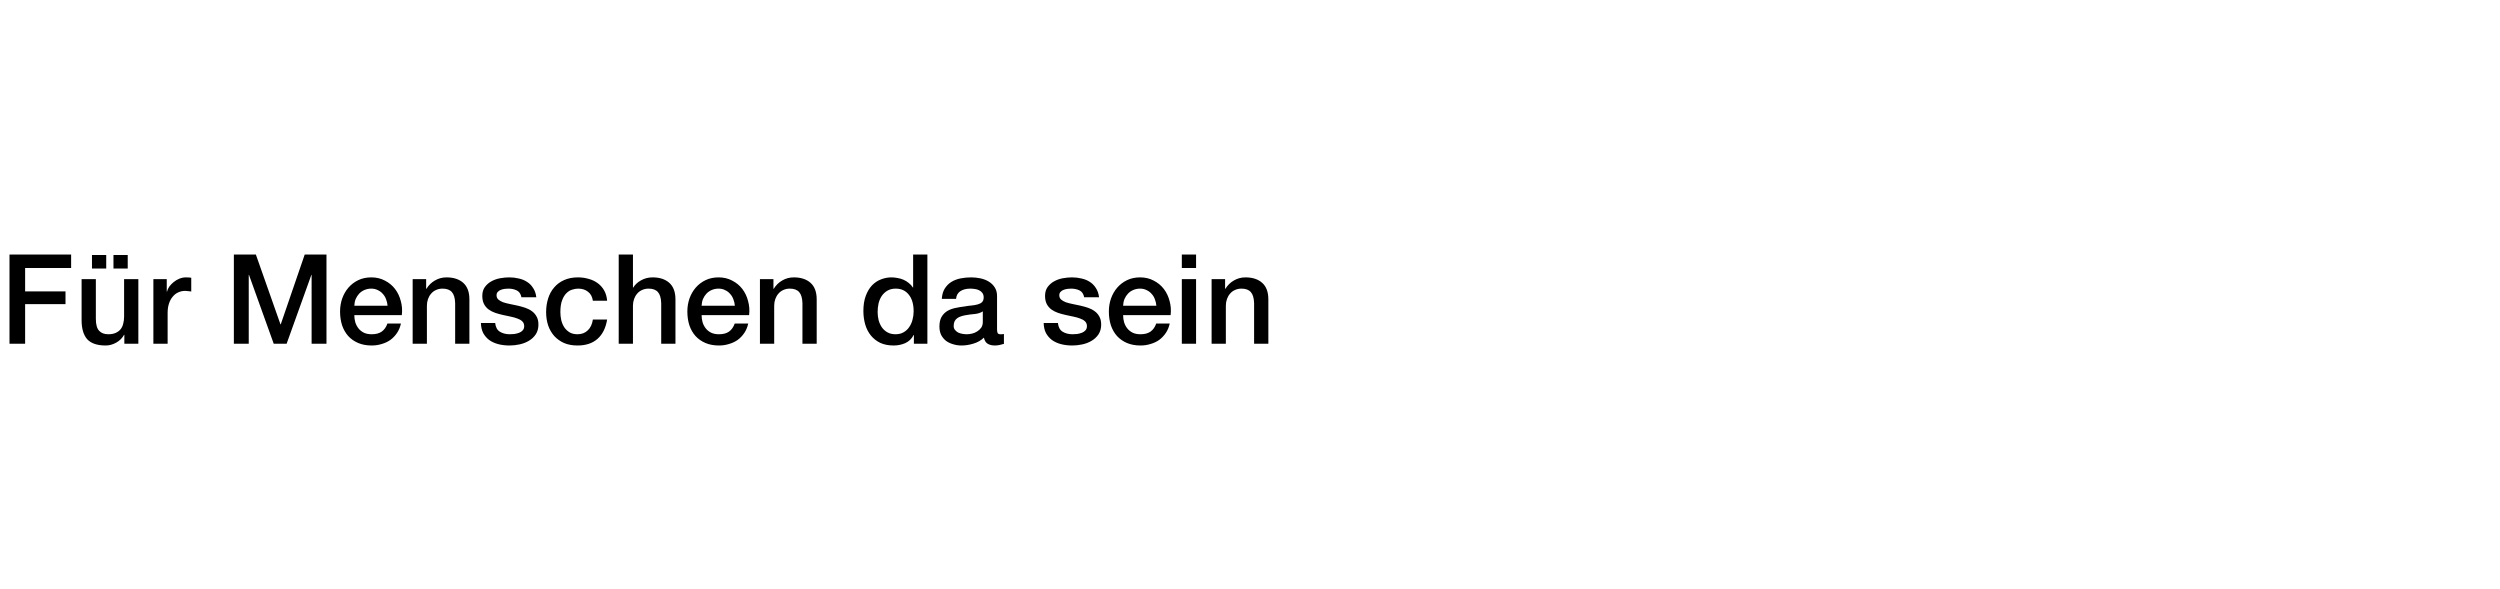 <svg width="560" height="132" viewBox="0 0 560 132" fill="none" xmlns="http://www.w3.org/2000/svg">
<rect width="560" height="132" fill="white"/>
<path d="M2.128 57.008H15.932V60.032H5.628V65.268H14.672V68.124H5.628V77H2.128V57.008ZM30.99 77H27.854V74.984H27.798C27.406 75.712 26.818 76.3 26.034 76.748C25.268 77.177 24.484 77.392 23.682 77.392C21.778 77.392 20.396 76.925 19.538 75.992C18.698 75.04 18.278 73.612 18.278 71.708V62.524H21.47V71.4C21.47 72.669 21.712 73.565 22.198 74.088C22.683 74.611 23.364 74.872 24.242 74.872C24.914 74.872 25.474 74.769 25.922 74.564C26.37 74.359 26.734 74.088 27.014 73.752C27.294 73.397 27.49 72.977 27.602 72.492C27.732 72.007 27.798 71.484 27.798 70.924V62.524H30.99V77ZM20.602 60.144V57.12H23.794V60.144H20.602ZM28.61 57.12V60.144H25.418V57.12H28.61ZM34.356 62.524H37.352V65.324H37.408C37.501 64.932 37.678 64.549 37.94 64.176C38.22 63.803 38.546 63.467 38.92 63.168C39.312 62.851 39.741 62.599 40.208 62.412C40.674 62.225 41.15 62.132 41.636 62.132C42.009 62.132 42.261 62.141 42.392 62.16C42.541 62.179 42.69 62.197 42.84 62.216V65.296C42.616 65.259 42.382 65.231 42.14 65.212C41.916 65.175 41.692 65.156 41.468 65.156C40.926 65.156 40.413 65.268 39.928 65.492C39.461 65.697 39.05 66.015 38.696 66.444C38.341 66.855 38.061 67.368 37.856 67.984C37.65 68.6 37.548 69.309 37.548 70.112V77H34.356V62.524ZM52.385 57.008H57.312L62.828 72.66H62.885L68.26 57.008H73.132V77H69.8V61.572H69.745L64.201 77H61.316L55.773 61.572H55.717V77H52.385V57.008ZM86.815 68.488C86.778 67.984 86.666 67.499 86.479 67.032C86.311 66.565 86.069 66.164 85.751 65.828C85.453 65.473 85.079 65.193 84.631 64.988C84.202 64.764 83.717 64.652 83.175 64.652C82.615 64.652 82.102 64.755 81.635 64.96C81.187 65.147 80.795 65.417 80.459 65.772C80.142 66.108 79.881 66.509 79.675 66.976C79.489 67.443 79.386 67.947 79.367 68.488H86.815ZM79.367 70.588C79.367 71.148 79.442 71.689 79.591 72.212C79.759 72.735 80.002 73.192 80.319 73.584C80.637 73.976 81.038 74.293 81.523 74.536C82.009 74.76 82.587 74.872 83.259 74.872C84.193 74.872 84.939 74.676 85.499 74.284C86.078 73.873 86.507 73.267 86.787 72.464H89.811C89.643 73.248 89.354 73.948 88.943 74.564C88.533 75.18 88.038 75.703 87.459 76.132C86.881 76.543 86.227 76.851 85.499 77.056C84.79 77.28 84.043 77.392 83.259 77.392C82.121 77.392 81.113 77.205 80.235 76.832C79.358 76.459 78.611 75.936 77.995 75.264C77.398 74.592 76.941 73.789 76.623 72.856C76.325 71.923 76.175 70.896 76.175 69.776C76.175 68.749 76.334 67.779 76.651 66.864C76.987 65.931 77.454 65.119 78.051 64.428C78.667 63.719 79.405 63.159 80.263 62.748C81.122 62.337 82.093 62.132 83.175 62.132C84.314 62.132 85.331 62.375 86.227 62.86C87.142 63.327 87.898 63.952 88.495 64.736C89.093 65.52 89.522 66.425 89.783 67.452C90.063 68.46 90.138 69.505 90.007 70.588H79.367ZM92.434 62.524H95.458V64.652L95.514 64.708C95.999 63.905 96.634 63.28 97.418 62.832C98.202 62.365 99.07 62.132 100.022 62.132C101.609 62.132 102.859 62.543 103.774 63.364C104.689 64.185 105.146 65.417 105.146 67.06V77H101.954V67.9C101.917 66.761 101.674 65.94 101.226 65.436C100.778 64.913 100.078 64.652 99.126 64.652C98.585 64.652 98.099 64.755 97.67 64.96C97.241 65.147 96.877 65.417 96.578 65.772C96.279 66.108 96.046 66.509 95.878 66.976C95.71 67.443 95.626 67.937 95.626 68.46V77H92.434V62.524ZM110.92 72.352C111.013 73.285 111.368 73.939 111.984 74.312C112.6 74.685 113.337 74.872 114.196 74.872C114.495 74.872 114.831 74.853 115.204 74.816C115.596 74.76 115.96 74.667 116.296 74.536C116.632 74.405 116.903 74.219 117.108 73.976C117.332 73.715 117.435 73.379 117.416 72.968C117.397 72.557 117.248 72.221 116.968 71.96C116.688 71.699 116.324 71.493 115.876 71.344C115.447 71.176 114.952 71.036 114.392 70.924C113.832 70.812 113.263 70.691 112.684 70.56C112.087 70.429 111.508 70.271 110.948 70.084C110.407 69.897 109.912 69.645 109.464 69.328C109.035 69.011 108.689 68.609 108.428 68.124C108.167 67.62 108.036 67.004 108.036 66.276C108.036 65.492 108.223 64.839 108.596 64.316C108.988 63.775 109.473 63.345 110.052 63.028C110.649 62.692 111.303 62.459 112.012 62.328C112.74 62.197 113.431 62.132 114.084 62.132C114.831 62.132 115.54 62.216 116.212 62.384C116.903 62.533 117.519 62.785 118.06 63.14C118.62 63.495 119.077 63.961 119.432 64.54C119.805 65.1 120.039 65.781 120.132 66.584H116.8C116.651 65.819 116.296 65.305 115.736 65.044C115.195 64.783 114.569 64.652 113.86 64.652C113.636 64.652 113.365 64.671 113.048 64.708C112.749 64.745 112.46 64.82 112.18 64.932C111.919 65.025 111.695 65.175 111.508 65.38C111.321 65.567 111.228 65.819 111.228 66.136C111.228 66.528 111.359 66.845 111.62 67.088C111.9 67.331 112.255 67.536 112.684 67.704C113.132 67.853 113.636 67.984 114.196 68.096C114.756 68.208 115.335 68.329 115.932 68.46C116.511 68.591 117.08 68.749 117.64 68.936C118.2 69.123 118.695 69.375 119.124 69.692C119.572 70.009 119.927 70.411 120.188 70.896C120.468 71.381 120.608 71.979 120.608 72.688C120.608 73.547 120.412 74.275 120.02 74.872C119.628 75.469 119.115 75.955 118.48 76.328C117.864 76.701 117.173 76.972 116.408 77.14C115.643 77.308 114.887 77.392 114.14 77.392C113.225 77.392 112.376 77.289 111.592 77.084C110.827 76.879 110.155 76.571 109.576 76.16C109.016 75.731 108.568 75.208 108.232 74.592C107.915 73.957 107.747 73.211 107.728 72.352H110.92ZM132.804 67.368C132.673 66.472 132.309 65.8 131.712 65.352C131.133 64.885 130.396 64.652 129.5 64.652C129.089 64.652 128.65 64.727 128.184 64.876C127.717 65.007 127.288 65.268 126.896 65.66C126.504 66.033 126.177 66.565 125.916 67.256C125.654 67.928 125.524 68.815 125.524 69.916C125.524 70.513 125.589 71.111 125.72 71.708C125.869 72.305 126.093 72.837 126.392 73.304C126.709 73.771 127.11 74.153 127.596 74.452C128.081 74.732 128.669 74.872 129.36 74.872C130.293 74.872 131.058 74.583 131.656 74.004C132.272 73.425 132.654 72.613 132.804 71.568H135.996C135.697 73.453 134.978 74.9 133.84 75.908C132.72 76.897 131.226 77.392 129.36 77.392C128.221 77.392 127.213 77.205 126.336 76.832C125.477 76.44 124.749 75.917 124.152 75.264C123.554 74.592 123.097 73.799 122.78 72.884C122.481 71.969 122.332 70.98 122.332 69.916C122.332 68.833 122.481 67.816 122.78 66.864C123.078 65.912 123.526 65.091 124.124 64.4C124.721 63.691 125.458 63.14 126.336 62.748C127.232 62.337 128.277 62.132 129.472 62.132C130.312 62.132 131.105 62.244 131.852 62.468C132.617 62.673 133.289 62.991 133.868 63.42C134.465 63.849 134.95 64.391 135.324 65.044C135.697 65.697 135.921 66.472 135.996 67.368H132.804ZM138.59 57.008H141.782V64.428H141.838C142.23 63.775 142.809 63.233 143.574 62.804C144.358 62.356 145.226 62.132 146.178 62.132C147.765 62.132 149.015 62.543 149.93 63.364C150.845 64.185 151.302 65.417 151.302 67.06V77H148.11V67.9C148.073 66.761 147.83 65.94 147.382 65.436C146.934 64.913 146.234 64.652 145.282 64.652C144.741 64.652 144.255 64.755 143.826 64.96C143.397 65.147 143.033 65.417 142.734 65.772C142.435 66.108 142.202 66.509 142.034 66.976C141.866 67.443 141.782 67.937 141.782 68.46V77H138.59V57.008ZM164.608 68.488C164.571 67.984 164.459 67.499 164.272 67.032C164.104 66.565 163.862 66.164 163.544 65.828C163.246 65.473 162.872 65.193 162.424 64.988C161.995 64.764 161.51 64.652 160.968 64.652C160.408 64.652 159.895 64.755 159.428 64.96C158.98 65.147 158.588 65.417 158.252 65.772C157.935 66.108 157.674 66.509 157.468 66.976C157.282 67.443 157.179 67.947 157.16 68.488H164.608ZM157.16 70.588C157.16 71.148 157.235 71.689 157.384 72.212C157.552 72.735 157.795 73.192 158.112 73.584C158.43 73.976 158.831 74.293 159.316 74.536C159.802 74.76 160.38 74.872 161.052 74.872C161.986 74.872 162.732 74.676 163.292 74.284C163.871 73.873 164.3 73.267 164.58 72.464H167.604C167.436 73.248 167.147 73.948 166.736 74.564C166.326 75.18 165.831 75.703 165.252 76.132C164.674 76.543 164.02 76.851 163.292 77.056C162.583 77.28 161.836 77.392 161.052 77.392C159.914 77.392 158.906 77.205 158.028 76.832C157.151 76.459 156.404 75.936 155.788 75.264C155.191 74.592 154.734 73.789 154.416 72.856C154.118 71.923 153.968 70.896 153.968 69.776C153.968 68.749 154.127 67.779 154.444 66.864C154.78 65.931 155.247 65.119 155.844 64.428C156.46 63.719 157.198 63.159 158.056 62.748C158.915 62.337 159.886 62.132 160.968 62.132C162.107 62.132 163.124 62.375 164.02 62.86C164.935 63.327 165.691 63.952 166.288 64.736C166.886 65.52 167.315 66.425 167.576 67.452C167.856 68.46 167.931 69.505 167.8 70.588H157.16ZM170.227 62.524H173.251V64.652L173.307 64.708C173.792 63.905 174.427 63.28 175.211 62.832C175.995 62.365 176.863 62.132 177.815 62.132C179.402 62.132 180.652 62.543 181.567 63.364C182.482 64.185 182.939 65.417 182.939 67.06V77H179.747V67.9C179.71 66.761 179.467 65.94 179.019 65.436C178.571 64.913 177.871 64.652 176.919 64.652C176.378 64.652 175.892 64.755 175.463 64.96C175.034 65.147 174.67 65.417 174.371 65.772C174.072 66.108 173.839 66.509 173.671 66.976C173.503 67.443 173.419 67.937 173.419 68.46V77H170.227V62.524ZM207.734 77H204.71V75.04H204.654C204.225 75.88 203.599 76.487 202.778 76.86C201.957 77.215 201.089 77.392 200.174 77.392C199.035 77.392 198.037 77.196 197.178 76.804C196.338 76.393 195.638 75.843 195.078 75.152C194.518 74.461 194.098 73.649 193.818 72.716C193.538 71.764 193.398 70.747 193.398 69.664C193.398 68.357 193.575 67.228 193.93 66.276C194.285 65.324 194.751 64.54 195.33 63.924C195.927 63.308 196.599 62.86 197.346 62.58C198.111 62.281 198.886 62.132 199.67 62.132C200.118 62.132 200.575 62.179 201.042 62.272C201.509 62.347 201.957 62.477 202.386 62.664C202.815 62.851 203.207 63.093 203.562 63.392C203.935 63.672 204.243 64.008 204.486 64.4H204.542V57.008H207.734V77ZM196.59 69.916C196.59 70.532 196.665 71.139 196.814 71.736C196.982 72.333 197.225 72.865 197.542 73.332C197.878 73.799 198.298 74.172 198.802 74.452C199.306 74.732 199.903 74.872 200.594 74.872C201.303 74.872 201.91 74.723 202.414 74.424C202.937 74.125 203.357 73.733 203.674 73.248C204.01 72.763 204.253 72.221 204.402 71.624C204.57 71.008 204.654 70.383 204.654 69.748C204.654 68.143 204.29 66.892 203.562 65.996C202.853 65.1 201.882 64.652 200.65 64.652C199.903 64.652 199.269 64.811 198.746 65.128C198.242 65.427 197.822 65.828 197.486 66.332C197.169 66.817 196.935 67.377 196.786 68.012C196.655 68.628 196.59 69.263 196.59 69.916ZM223.339 73.78C223.339 74.172 223.386 74.452 223.479 74.62C223.591 74.788 223.796 74.872 224.095 74.872C224.188 74.872 224.3 74.872 224.431 74.872C224.562 74.872 224.711 74.853 224.879 74.816V77.028C224.767 77.065 224.618 77.103 224.431 77.14C224.263 77.196 224.086 77.243 223.899 77.28C223.712 77.317 223.526 77.345 223.339 77.364C223.152 77.383 222.994 77.392 222.863 77.392C222.21 77.392 221.668 77.261 221.239 77C220.81 76.739 220.53 76.281 220.399 75.628C219.764 76.244 218.98 76.692 218.047 76.972C217.132 77.252 216.246 77.392 215.387 77.392C214.734 77.392 214.108 77.299 213.511 77.112C212.914 76.944 212.382 76.692 211.915 76.356C211.467 76.001 211.103 75.563 210.823 75.04C210.562 74.499 210.431 73.873 210.431 73.164C210.431 72.268 210.59 71.54 210.907 70.98C211.243 70.42 211.672 69.981 212.195 69.664C212.736 69.347 213.334 69.123 213.987 68.992C214.659 68.843 215.331 68.731 216.003 68.656C216.582 68.544 217.132 68.469 217.655 68.432C218.178 68.376 218.635 68.292 219.027 68.18C219.438 68.068 219.755 67.9 219.979 67.676C220.222 67.433 220.343 67.079 220.343 66.612C220.343 66.201 220.24 65.865 220.035 65.604C219.848 65.343 219.606 65.147 219.307 65.016C219.027 64.867 218.71 64.773 218.355 64.736C218 64.68 217.664 64.652 217.347 64.652C216.451 64.652 215.714 64.839 215.135 65.212C214.556 65.585 214.23 66.164 214.155 66.948H210.963C211.019 66.015 211.243 65.24 211.635 64.624C212.027 64.008 212.522 63.513 213.119 63.14C213.735 62.767 214.426 62.505 215.191 62.356C215.956 62.207 216.74 62.132 217.543 62.132C218.252 62.132 218.952 62.207 219.643 62.356C220.334 62.505 220.95 62.748 221.491 63.084C222.051 63.42 222.499 63.859 222.835 64.4C223.171 64.923 223.339 65.567 223.339 66.332V73.78ZM220.147 69.748C219.662 70.065 219.064 70.261 218.355 70.336C217.646 70.392 216.936 70.485 216.227 70.616C215.891 70.672 215.564 70.756 215.247 70.868C214.93 70.961 214.65 71.101 214.407 71.288C214.164 71.456 213.968 71.689 213.819 71.988C213.688 72.268 213.623 72.613 213.623 73.024C213.623 73.379 213.726 73.677 213.931 73.92C214.136 74.163 214.379 74.359 214.659 74.508C214.958 74.639 215.275 74.732 215.611 74.788C215.966 74.844 216.283 74.872 216.563 74.872C216.918 74.872 217.3 74.825 217.711 74.732C218.122 74.639 218.504 74.48 218.859 74.256C219.232 74.032 219.54 73.752 219.783 73.416C220.026 73.061 220.147 72.632 220.147 72.128V69.748ZM236.975 72.352C237.068 73.285 237.423 73.939 238.039 74.312C238.655 74.685 239.392 74.872 240.251 74.872C240.549 74.872 240.885 74.853 241.259 74.816C241.651 74.76 242.015 74.667 242.351 74.536C242.687 74.405 242.957 74.219 243.163 73.976C243.387 73.715 243.489 73.379 243.471 72.968C243.452 72.557 243.303 72.221 243.023 71.96C242.743 71.699 242.379 71.493 241.931 71.344C241.501 71.176 241.007 71.036 240.447 70.924C239.887 70.812 239.317 70.691 238.739 70.56C238.141 70.429 237.563 70.271 237.003 70.084C236.461 69.897 235.967 69.645 235.519 69.328C235.089 69.011 234.744 68.609 234.483 68.124C234.221 67.62 234.091 67.004 234.091 66.276C234.091 65.492 234.277 64.839 234.651 64.316C235.043 63.775 235.528 63.345 236.107 63.028C236.704 62.692 237.357 62.459 238.067 62.328C238.795 62.197 239.485 62.132 240.139 62.132C240.885 62.132 241.595 62.216 242.267 62.384C242.957 62.533 243.573 62.785 244.115 63.14C244.675 63.495 245.132 63.961 245.487 64.54C245.86 65.1 246.093 65.781 246.187 66.584H242.855C242.705 65.819 242.351 65.305 241.791 65.044C241.249 64.783 240.624 64.652 239.915 64.652C239.691 64.652 239.42 64.671 239.103 64.708C238.804 64.745 238.515 64.82 238.235 64.932C237.973 65.025 237.749 65.175 237.563 65.38C237.376 65.567 237.283 65.819 237.283 66.136C237.283 66.528 237.413 66.845 237.675 67.088C237.955 67.331 238.309 67.536 238.739 67.704C239.187 67.853 239.691 67.984 240.251 68.096C240.811 68.208 241.389 68.329 241.987 68.46C242.565 68.591 243.135 68.749 243.695 68.936C244.255 69.123 244.749 69.375 245.179 69.692C245.627 70.009 245.981 70.411 246.243 70.896C246.523 71.381 246.663 71.979 246.663 72.688C246.663 73.547 246.467 74.275 246.075 74.872C245.683 75.469 245.169 75.955 244.535 76.328C243.919 76.701 243.228 76.972 242.463 77.14C241.697 77.308 240.941 77.392 240.195 77.392C239.28 77.392 238.431 77.289 237.647 77.084C236.881 76.879 236.209 76.571 235.631 76.16C235.071 75.731 234.623 75.208 234.287 74.592C233.969 73.957 233.801 73.211 233.783 72.352H236.975ZM259.026 68.488C258.989 67.984 258.877 67.499 258.69 67.032C258.522 66.565 258.28 66.164 257.962 65.828C257.664 65.473 257.29 65.193 256.842 64.988C256.413 64.764 255.928 64.652 255.386 64.652C254.826 64.652 254.313 64.755 253.846 64.96C253.398 65.147 253.006 65.417 252.67 65.772C252.353 66.108 252.092 66.509 251.886 66.976C251.7 67.443 251.597 67.947 251.578 68.488H259.026ZM251.578 70.588C251.578 71.148 251.653 71.689 251.802 72.212C251.97 72.735 252.213 73.192 252.53 73.584C252.848 73.976 253.249 74.293 253.734 74.536C254.22 74.76 254.798 74.872 255.47 74.872C256.404 74.872 257.15 74.676 257.71 74.284C258.289 73.873 258.718 73.267 258.998 72.464H262.022C261.854 73.248 261.565 73.948 261.154 74.564C260.744 75.18 260.249 75.703 259.67 76.132C259.092 76.543 258.438 76.851 257.71 77.056C257.001 77.28 256.254 77.392 255.47 77.392C254.332 77.392 253.324 77.205 252.446 76.832C251.569 76.459 250.822 75.936 250.206 75.264C249.609 74.592 249.152 73.789 248.834 72.856C248.536 71.923 248.386 70.896 248.386 69.776C248.386 68.749 248.545 67.779 248.862 66.864C249.198 65.931 249.665 65.119 250.262 64.428C250.878 63.719 251.616 63.159 252.474 62.748C253.333 62.337 254.304 62.132 255.386 62.132C256.525 62.132 257.542 62.375 258.438 62.86C259.353 63.327 260.109 63.952 260.706 64.736C261.304 65.52 261.733 66.425 261.994 67.452C262.274 68.46 262.349 69.505 262.218 70.588H251.578ZM264.729 57.008H267.921V60.032H264.729V57.008ZM264.729 62.524H267.921V77H264.729V62.524ZM271.399 62.524H274.423V64.652L274.479 64.708C274.964 63.905 275.599 63.28 276.383 62.832C277.167 62.365 278.035 62.132 278.987 62.132C280.573 62.132 281.824 62.543 282.739 63.364C283.653 64.185 284.111 65.417 284.111 67.06V77H280.919V67.9C280.881 66.761 280.639 65.94 280.191 65.436C279.743 64.913 279.043 64.652 278.091 64.652C277.549 64.652 277.064 64.755 276.635 64.96C276.205 65.147 275.841 65.417 275.543 65.772C275.244 66.108 275.011 66.509 274.843 66.976C274.675 67.443 274.591 67.937 274.591 68.46V77H271.399V62.524Z" fill="black"/>
</svg>
